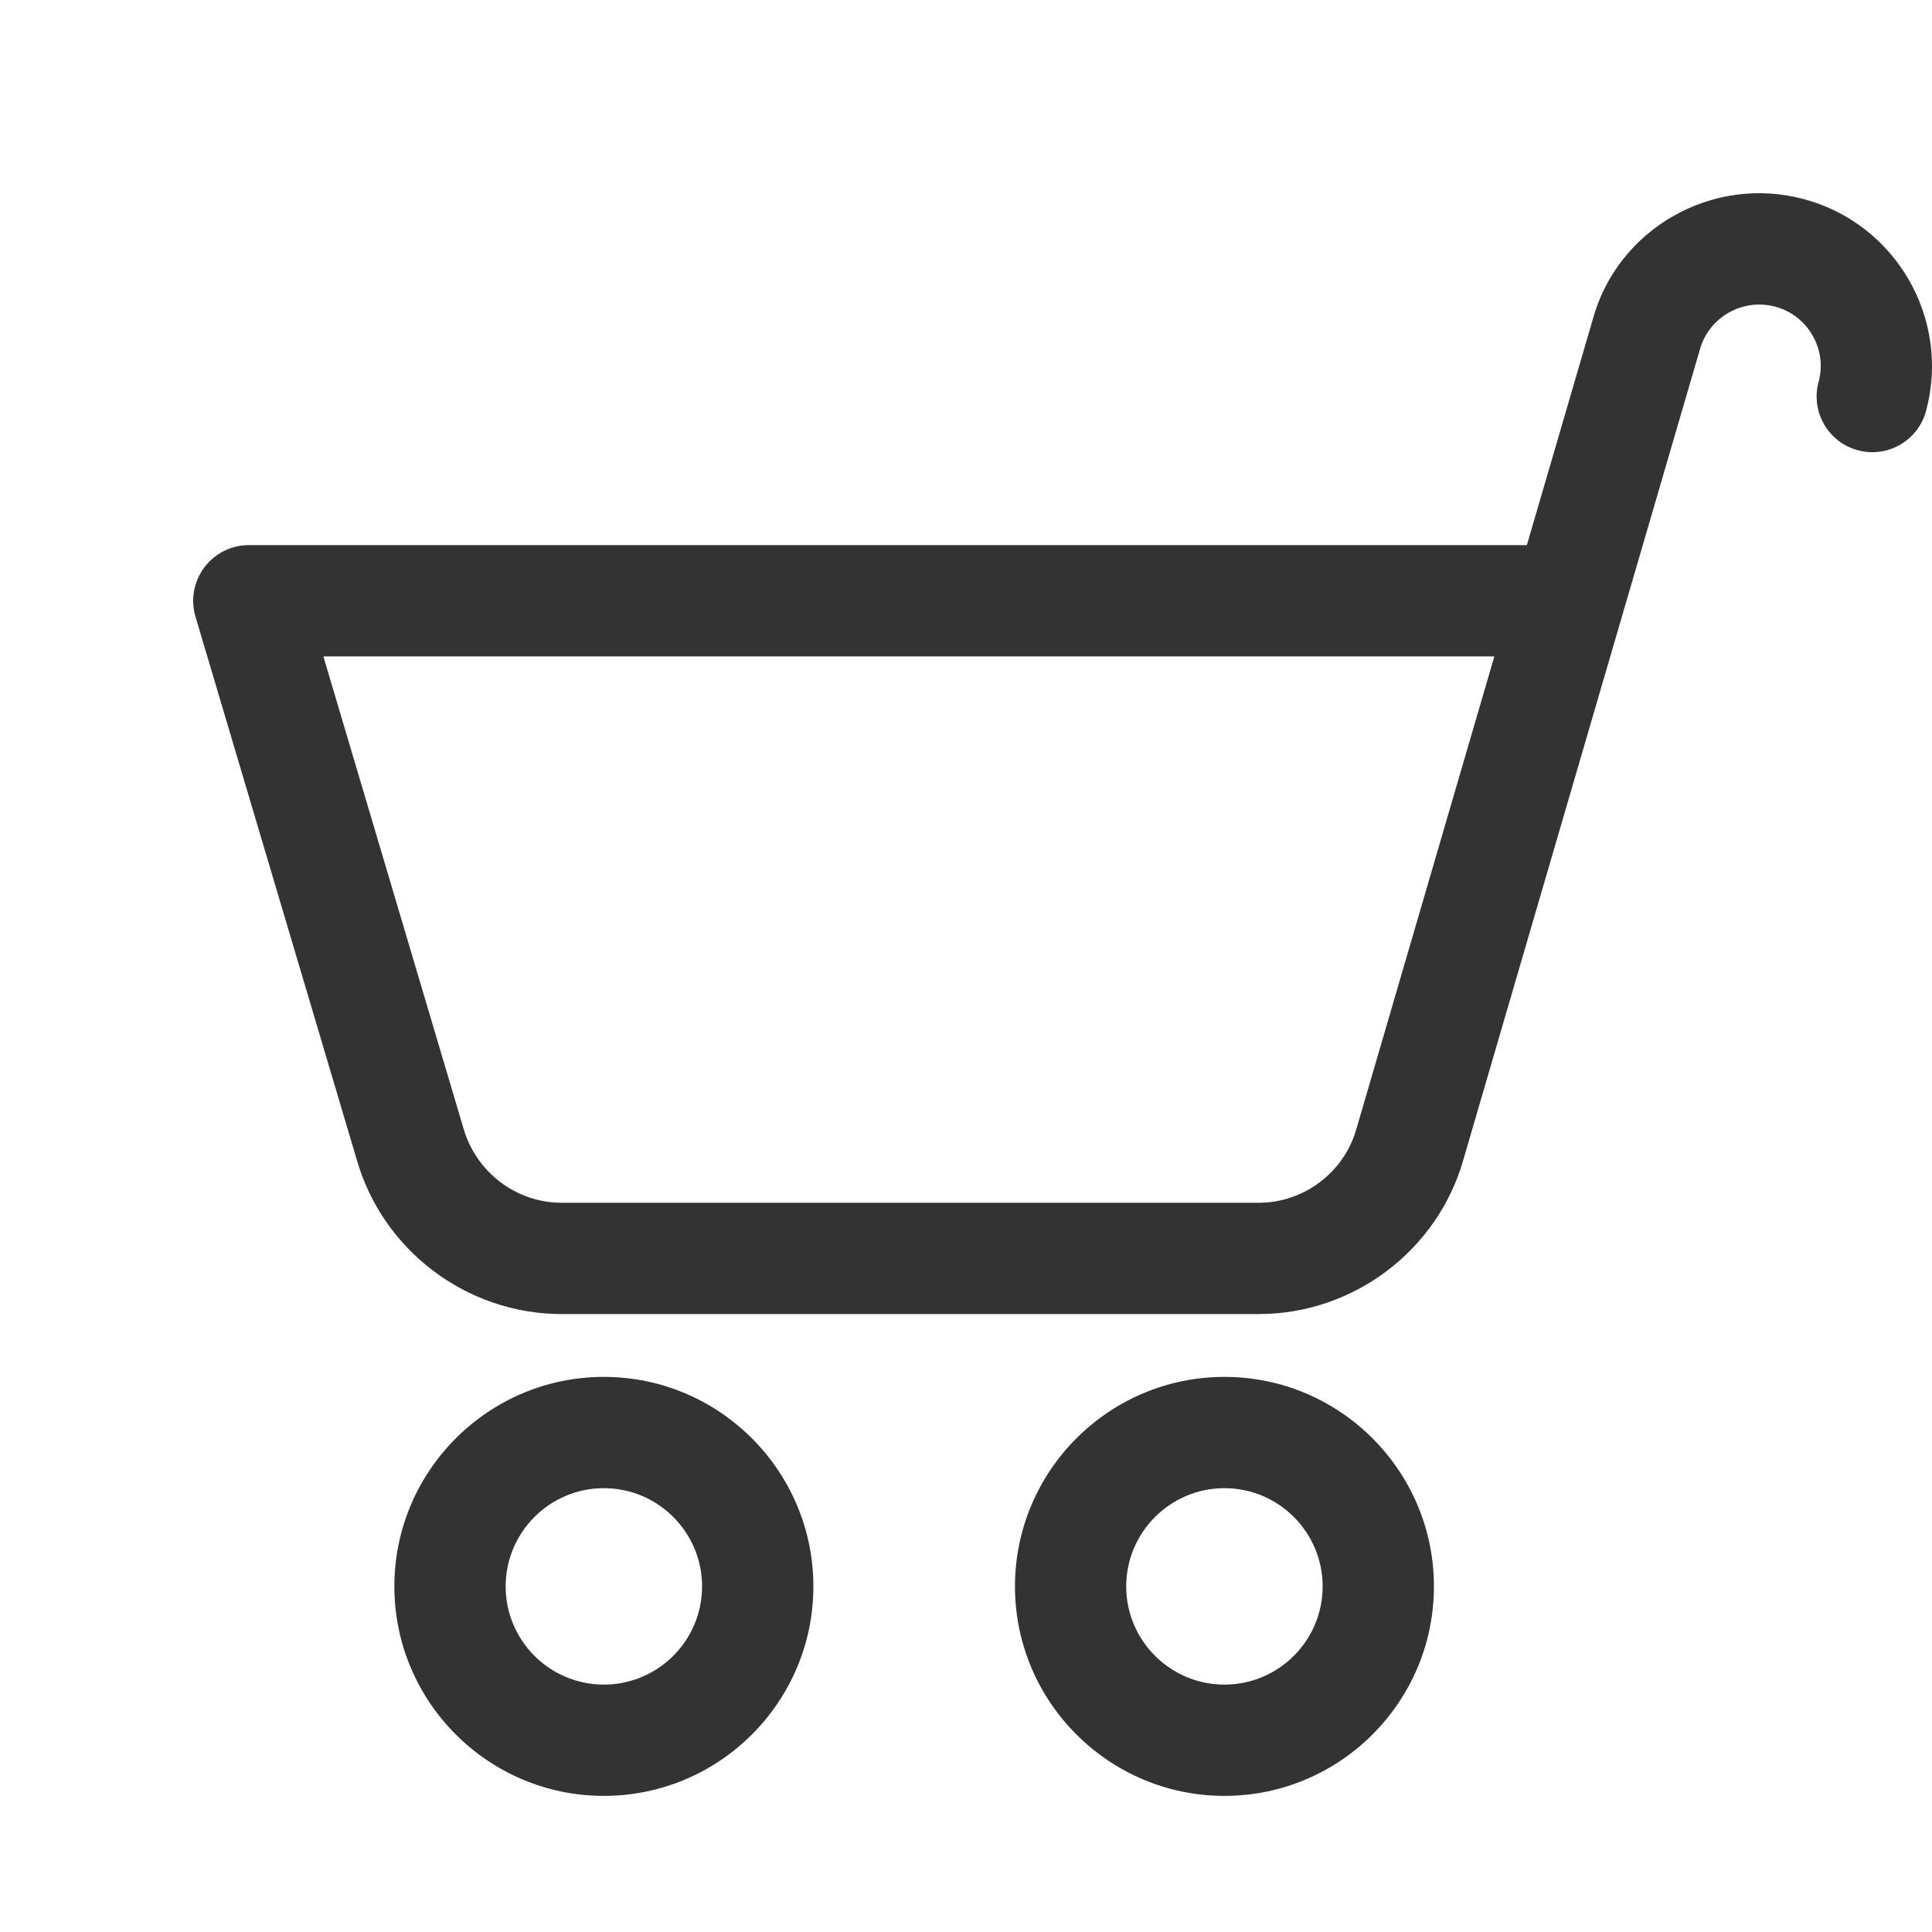 <svg width="40" height="40" viewBox="0 0 40 40" fill="none" xmlns="http://www.w3.org/2000/svg">
<g clip-path="url(#clip0_106_658)">
<path d="M12.502 34.878C11.381 34.878 10.469 33.966 10.469 32.845C10.469 31.723 11.381 30.811 12.502 30.811C13.623 30.811 14.536 31.723 14.536 32.845C14.536 33.966 13.623 34.878 12.502 34.878ZM12.502 28.507C10.111 28.507 8.165 30.453 8.165 32.845C8.165 35.237 10.111 37.182 12.502 37.182C14.893 37.182 16.84 35.237 16.84 32.845C16.84 30.453 14.893 28.507 12.502 28.507Z" fill="#333333"/>
<path d="M25.351 34.878C24.23 34.878 23.317 33.966 23.317 32.845C23.317 31.723 24.23 30.811 25.351 30.811C26.472 30.811 27.384 31.723 27.384 32.845C27.384 33.966 26.472 34.878 25.351 34.878ZM25.351 28.507C22.96 28.507 21.014 30.453 21.014 32.845C21.014 35.237 22.96 37.182 25.351 37.182C27.742 37.182 29.688 35.237 29.688 32.845C29.688 30.453 27.742 28.507 25.351 28.507Z" fill="#333333"/>
<path d="M28.083 23.372C27.829 24.272 26.997 24.902 26.06 24.902H11.628C10.688 24.902 9.854 24.27 9.593 23.352L6.695 13.59H30.939L28.083 23.372ZM37.352 4.124C35.447 3.61 33.48 4.743 32.973 6.625L31.612 11.286H5.152C4.789 11.286 4.446 11.457 4.229 11.749C4.011 12.04 3.944 12.417 4.047 12.766L7.381 23.992C7.914 25.884 9.661 27.206 11.628 27.206H26.06C28.024 27.206 29.767 25.886 30.298 24.008L35.191 7.247C35.373 6.569 36.076 6.168 36.754 6.349C37.082 6.437 37.356 6.648 37.526 6.943C37.695 7.238 37.741 7.581 37.651 7.91C37.486 8.525 37.851 9.157 38.465 9.322C39.078 9.488 39.711 9.123 39.877 8.509C40.389 6.604 39.257 4.637 37.352 4.124Z" fill="#333333"/>
</g>
<defs>
<clipPath id="clip0_106_658">
<rect width="40" height="40" fill="white"/>
</clipPath>
</defs>
</svg>
